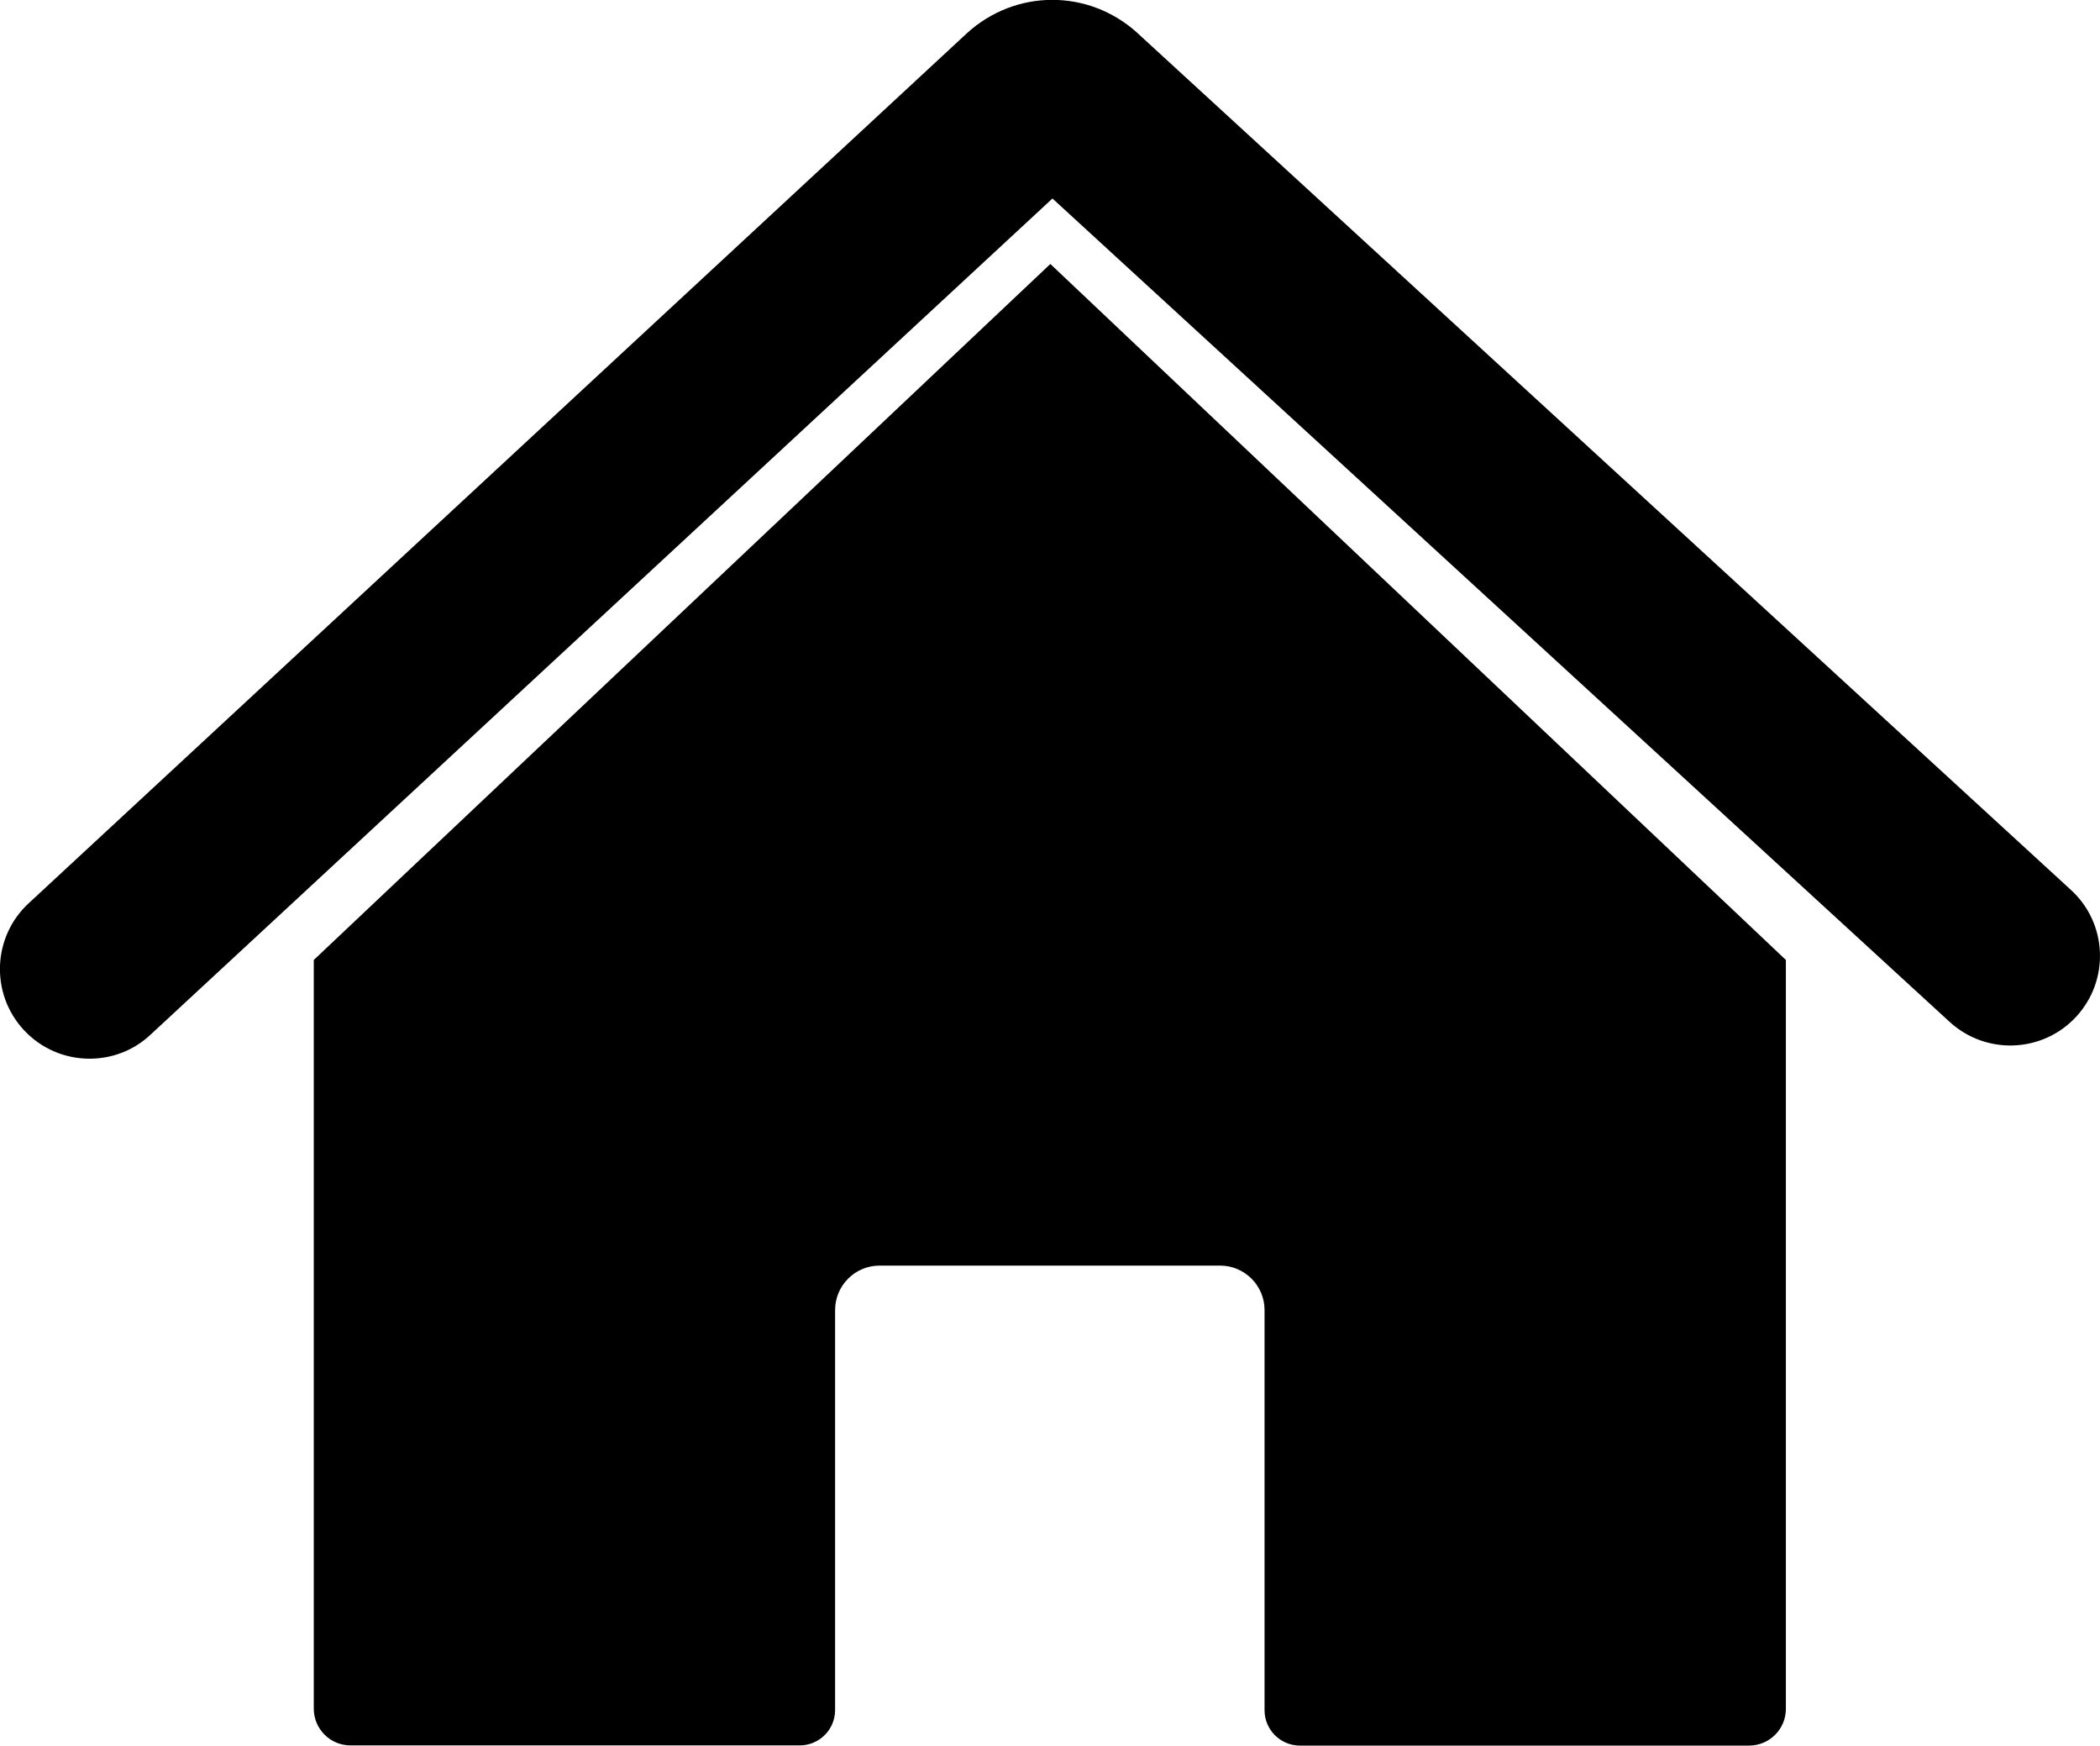 <?xml version="1.0" encoding="utf-8"?>
<!-- Generator: Adobe Illustrator 19.0.0, SVG Export Plug-In . SVG Version: 6.00 Build 0)  -->
<svg version="1.1" id="Layer_1" xmlns="http://www.w3.org/2000/svg" xmlns:xlink="http://www.w3.org/1999/xlink" x="0px" y="0px"
	 viewBox="0 0 1200 997.2" style="enable-background:new 0 0 1200 997.2;" xml:space="preserve">
<style type="text/css">
	.st0{fill:#00000;}
</style>
<g id="XMLID_2_">
	<path id="XMLID_4_" class="st0" d="M179.3,548.4v427.7c0,11.6,9.4,21,21,21h256.7c11.1,0,20.2-9,20.2-20.2V748.4
		c0-14,11.4-25.4,25.4-25.4h194.6c14,0,25.4,11.4,25.4,25.4V977c0,11.1,9,20.2,20.2,20.2h256.7c11.6,0,21-9.4,21-21V548.4
		L600.2,150.8L179.3,548.4z"/>
	<path id="XMLID_3_" class="st0" d="M1183.4,508.4L650.1,19l-0.3-0.3c-27.9-25.2-69.7-25-97.4,0.4L16.4,516
		c-20.8,19.2-22,51.7-2.8,72.4c10.1,10.9,23.8,16.4,37.6,16.4c12.5,0,25-4.5,34.8-13.7l515.4-477.7l512.7,470.4
		c20.9,19.1,53.3,17.7,72.4-3.1C1205.6,559.9,1204.3,527.5,1183.4,508.4z"/>
</g>
</svg>
